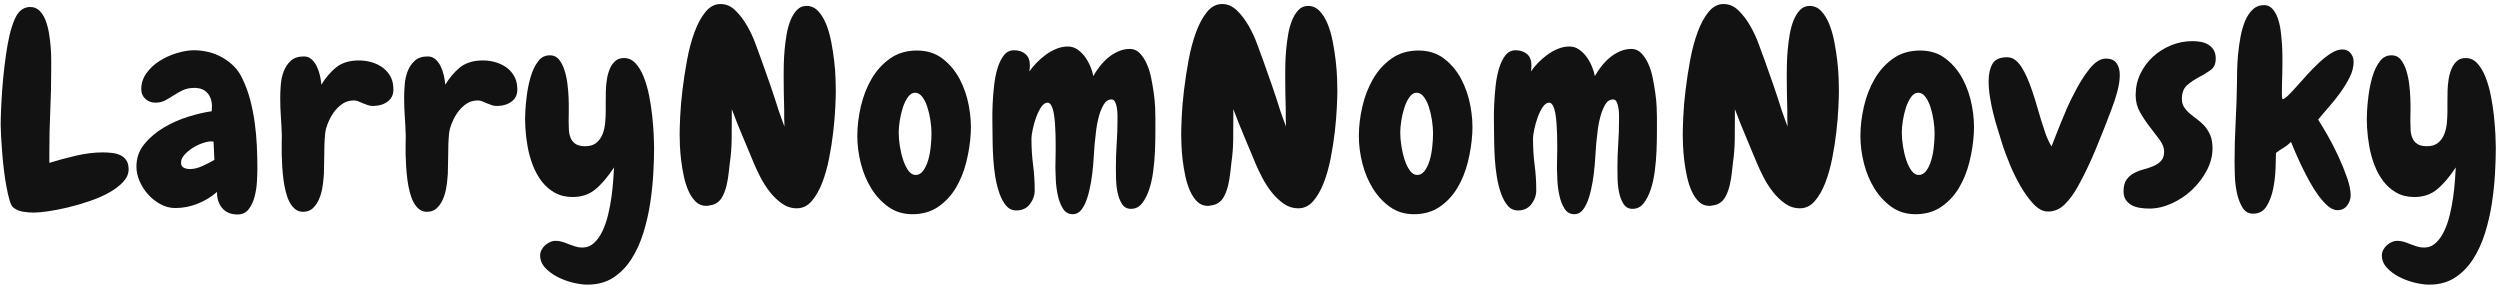 <?xml version="1.0" encoding="UTF-8"?>
<svg width="327px" height="38px" viewBox="0 0 327 38" version="1.1" xmlns="http://www.w3.org/2000/svg" xmlns:xlink="http://www.w3.org/1999/xlink">
    <title>LarryNomNomNovsky</title>
    <g id="logo" stroke="none" stroke-width="1" fill="none" fill-rule="evenodd">
        <g id="LarryNomNomNovsky" transform="translate(0.09, 0.527)" fill="#121212" fill-rule="nonzero">
            <path d="M16.734,21.621 C16.734,22.207 16.494,22.758 16.014,23.273 C15.533,23.789 14.912,24.258 14.15,24.68 C13.389,25.102 12.539,25.471 11.602,25.787 C10.664,26.104 9.738,26.373 8.824,26.596 C7.91,26.818 7.049,26.988 6.24,27.105 C5.432,27.223 4.793,27.281 4.324,27.281 C3.879,27.281 3.404,27.24 2.9,27.158 C2.396,27.076 1.98,26.895 1.652,26.613 C1.465,26.473 1.301,26.156 1.16,25.664 C1.02,25.172 0.885,24.586 0.756,23.906 C0.627,23.227 0.516,22.494 0.422,21.709 C0.328,20.924 0.252,20.156 0.193,19.406 C0.135,18.656 0.088,17.965 0.053,17.332 C0.018,16.699 0,16.207 0,15.855 C0,15.27 0.018,14.561 0.053,13.729 C0.088,12.896 0.141,12.006 0.211,11.057 C0.281,10.107 0.375,9.141 0.492,8.156 C0.609,7.172 0.744,6.24 0.896,5.361 C1.049,4.482 1.236,3.691 1.459,2.988 C1.682,2.285 1.922,1.734 2.18,1.336 C2.625,0.703 3.188,0.387 3.867,0.387 C4.336,0.387 4.734,0.545 5.062,0.861 C5.391,1.178 5.654,1.588 5.854,2.092 C6.053,2.596 6.205,3.158 6.311,3.779 C6.416,4.4 6.492,5.016 6.539,5.625 C6.586,6.234 6.609,6.797 6.609,7.312 C6.609,7.828 6.609,8.238 6.609,8.543 C6.609,10.371 6.568,12.182 6.486,13.975 C6.404,15.768 6.363,17.578 6.363,19.406 L6.363,20.777 C7.418,20.449 8.566,20.139 9.809,19.846 C11.051,19.553 12.234,19.406 13.359,19.406 C13.758,19.406 14.162,19.43 14.572,19.477 C14.982,19.523 15.346,19.623 15.662,19.775 C15.979,19.928 16.236,20.15 16.436,20.443 C16.635,20.736 16.734,21.129 16.734,21.621 Z" id="Path"></path>
            <path d="M33.575,21.516 C33.575,21.938 33.557,22.488 33.522,23.168 C33.487,23.848 33.387,24.51 33.223,25.154 C33.059,25.799 32.801,26.355 32.45,26.824 C32.098,27.293 31.606,27.527 30.973,27.527 C30.106,27.527 29.438,27.246 28.969,26.684 C28.5,26.121 28.278,25.418 28.301,24.574 C27.551,25.23 26.702,25.746 25.752,26.121 C24.803,26.496 23.836,26.684 22.852,26.684 C22.172,26.684 21.528,26.52 20.918,26.191 C20.309,25.863 19.77,25.441 19.301,24.926 C18.832,24.41 18.457,23.83 18.176,23.186 C17.895,22.541 17.754,21.902 17.754,21.27 C17.754,20.145 18.1,19.16 18.791,18.316 C19.483,17.473 20.332,16.752 21.34,16.154 C22.348,15.557 23.42,15.082 24.557,14.73 C25.694,14.379 26.707,14.145 27.598,14.027 C27.598,13.91 27.604,13.805 27.616,13.711 C27.627,13.617 27.633,13.512 27.633,13.395 C27.633,12.668 27.434,12.082 27.036,11.637 C26.637,11.191 26.075,10.969 25.348,10.969 C24.762,10.969 24.258,11.068 23.836,11.268 C23.415,11.467 23.016,11.689 22.641,11.936 C22.266,12.182 21.891,12.404 21.516,12.604 C21.141,12.803 20.719,12.902 20.25,12.902 C19.735,12.902 19.295,12.738 18.932,12.41 C18.569,12.082 18.387,11.66 18.387,11.145 C18.387,10.371 18.616,9.668 19.073,9.035 C19.53,8.402 20.104,7.869 20.795,7.436 C21.487,7.002 22.237,6.662 23.045,6.416 C23.854,6.17 24.598,6.047 25.278,6.047 C25.911,6.047 26.543,6.123 27.176,6.275 C27.809,6.428 28.407,6.662 28.969,6.979 C29.532,7.295 30.041,7.682 30.499,8.139 C30.956,8.596 31.325,9.129 31.606,9.738 C32.028,10.605 32.368,11.525 32.625,12.498 C32.883,13.471 33.083,14.467 33.223,15.486 C33.364,16.506 33.458,17.525 33.504,18.545 C33.551,19.564 33.575,20.555 33.575,21.516 Z M27.95,20.391 L27.844,18 C27.797,18 27.75,17.994 27.704,17.982 C27.657,17.971 27.61,17.965 27.563,17.965 C27.258,17.965 26.877,18.041 26.42,18.193 C25.963,18.346 25.524,18.557 25.102,18.826 C24.68,19.096 24.323,19.395 24.03,19.723 C23.737,20.051 23.59,20.391 23.59,20.742 C23.59,21.07 23.707,21.293 23.942,21.41 C24.176,21.527 24.446,21.586 24.75,21.586 C25.266,21.586 25.817,21.451 26.403,21.182 C26.989,20.912 27.504,20.648 27.95,20.391 Z" id="Shape"></path>
            <path d="M48.903,13.324 C48.575,13.348 48.294,13.318 48.06,13.236 C47.825,13.154 47.591,13.066 47.356,12.973 C47.145,12.879 46.935,12.791 46.724,12.709 C46.513,12.627 46.278,12.598 46.02,12.621 C45.552,12.645 45.136,12.773 44.772,13.008 C44.409,13.242 44.081,13.535 43.788,13.887 C43.495,14.238 43.243,14.631 43.032,15.064 C42.821,15.498 42.657,15.926 42.54,16.348 C42.47,16.629 42.417,17.057 42.382,17.631 C42.347,18.205 42.329,18.82 42.329,19.477 C42.306,20.156 42.294,20.801 42.294,21.41 C42.294,22.02 42.27,22.5 42.224,22.852 C42.2,23.227 42.142,23.666 42.048,24.17 C41.954,24.674 41.808,25.148 41.608,25.594 C41.409,26.039 41.145,26.414 40.817,26.719 C40.489,27.023 40.067,27.176 39.552,27.176 C39.153,27.176 38.808,27.059 38.515,26.824 C38.222,26.59 37.976,26.279 37.776,25.893 C37.577,25.506 37.413,25.055 37.284,24.539 C37.155,24.023 37.056,23.496 36.985,22.957 C36.915,22.395 36.862,21.832 36.827,21.27 C36.792,20.707 36.769,20.174 36.757,19.67 C36.745,19.166 36.745,18.703 36.757,18.281 C36.769,17.859 36.774,17.52 36.774,17.262 C36.751,16.441 36.71,15.615 36.651,14.783 C36.593,13.951 36.563,13.125 36.563,12.305 C36.563,11.789 36.587,11.215 36.634,10.582 C36.681,9.949 36.81,9.357 37.02,8.807 C37.231,8.256 37.542,7.793 37.952,7.418 C38.362,7.043 38.931,6.855 39.657,6.855 C40.056,6.855 40.395,6.984 40.677,7.242 C40.958,7.5 41.186,7.816 41.362,8.191 C41.538,8.566 41.673,8.965 41.767,9.387 C41.86,9.809 41.919,10.195 41.942,10.547 C42.505,9.633 43.138,8.889 43.841,8.314 C44.544,7.74 45.458,7.43 46.583,7.383 C47.145,7.359 47.702,7.412 48.253,7.541 C48.804,7.67 49.308,7.881 49.765,8.174 C50.222,8.467 50.597,8.848 50.89,9.316 C51.183,9.785 51.341,10.336 51.364,10.969 C51.411,11.719 51.188,12.293 50.696,12.691 C50.204,13.09 49.606,13.301 48.903,13.324 Z" id="Path"></path>
            <path d="M65.111,13.324 C64.783,13.348 64.501,13.318 64.267,13.236 C64.033,13.154 63.798,13.066 63.564,12.973 C63.353,12.879 63.142,12.791 62.931,12.709 C62.72,12.627 62.486,12.598 62.228,12.621 C61.759,12.645 61.343,12.773 60.98,13.008 C60.617,13.242 60.289,13.535 59.996,13.887 C59.703,14.238 59.451,14.631 59.24,15.064 C59.029,15.498 58.865,15.926 58.748,16.348 C58.677,16.629 58.624,17.057 58.589,17.631 C58.554,18.205 58.537,18.82 58.537,19.477 C58.513,20.156 58.501,20.801 58.501,21.41 C58.501,22.02 58.478,22.5 58.431,22.852 C58.408,23.227 58.349,23.666 58.255,24.17 C58.162,24.674 58.015,25.148 57.816,25.594 C57.617,26.039 57.353,26.414 57.025,26.719 C56.697,27.023 56.275,27.176 55.759,27.176 C55.361,27.176 55.015,27.059 54.722,26.824 C54.429,26.59 54.183,26.279 53.984,25.893 C53.785,25.506 53.621,25.055 53.492,24.539 C53.363,24.023 53.263,23.496 53.193,22.957 C53.123,22.395 53.07,21.832 53.035,21.27 C52.999,20.707 52.976,20.174 52.964,19.67 C52.953,19.166 52.953,18.703 52.964,18.281 C52.976,17.859 52.982,17.52 52.982,17.262 C52.958,16.441 52.917,15.615 52.859,14.783 C52.8,13.951 52.771,13.125 52.771,12.305 C52.771,11.789 52.794,11.215 52.841,10.582 C52.888,9.949 53.017,9.357 53.228,8.807 C53.439,8.256 53.749,7.793 54.16,7.418 C54.57,7.043 55.138,6.855 55.865,6.855 C56.263,6.855 56.603,6.984 56.884,7.242 C57.165,7.5 57.394,7.816 57.57,8.191 C57.746,8.566 57.88,8.965 57.974,9.387 C58.068,9.809 58.126,10.195 58.15,10.547 C58.712,9.633 59.345,8.889 60.048,8.314 C60.751,7.74 61.665,7.43 62.79,7.383 C63.353,7.359 63.91,7.412 64.46,7.541 C65.011,7.67 65.515,7.881 65.972,8.174 C66.429,8.467 66.804,8.848 67.097,9.316 C67.39,9.785 67.548,10.336 67.572,10.969 C67.619,11.719 67.396,12.293 66.904,12.691 C66.412,13.09 65.814,13.301 65.111,13.324 Z" id="Path"></path>
            <path d="M76.748,36.703 C76.185,36.703 75.547,36.615 74.832,36.439 C74.117,36.264 73.443,36.012 72.81,35.684 C72.178,35.355 71.644,34.957 71.211,34.488 C70.777,34.02 70.56,33.48 70.56,32.871 C70.56,32.637 70.619,32.402 70.736,32.168 C70.853,31.934 71.012,31.729 71.211,31.553 C71.41,31.377 71.627,31.236 71.861,31.131 C72.096,31.025 72.342,30.973 72.6,30.973 C72.881,30.973 73.156,31.014 73.426,31.096 C73.695,31.178 73.971,31.277 74.252,31.395 C74.557,31.512 74.855,31.617 75.148,31.711 C75.441,31.805 75.752,31.852 76.08,31.852 C76.666,31.852 77.176,31.652 77.609,31.254 C78.043,30.855 78.412,30.334 78.717,29.689 C79.021,29.045 79.267,28.33 79.455,27.545 C79.642,26.76 79.789,25.98 79.894,25.207 C80,24.434 80.076,23.707 80.123,23.027 C80.17,22.348 80.205,21.797 80.228,21.375 C79.408,22.617 78.594,23.572 77.785,24.24 C76.976,24.908 75.986,25.242 74.814,25.242 C73.924,25.242 73.144,25.055 72.476,24.68 C71.809,24.305 71.24,23.812 70.771,23.203 C70.303,22.594 69.916,21.896 69.611,21.111 C69.307,20.326 69.078,19.512 68.926,18.668 C68.773,17.824 68.674,16.998 68.627,16.189 C68.58,15.381 68.58,14.637 68.627,13.957 C68.65,13.441 68.715,12.768 68.82,11.936 C68.926,11.104 69.096,10.289 69.33,9.492 C69.564,8.695 69.892,8.021 70.314,7.471 C70.736,6.92 71.287,6.668 71.967,6.715 C72.412,6.738 72.775,6.932 73.057,7.295 C73.338,7.658 73.566,8.109 73.742,8.648 C73.918,9.188 74.047,9.779 74.129,10.424 C74.211,11.068 74.264,11.707 74.287,12.34 C74.31,12.973 74.316,13.553 74.305,14.08 C74.293,14.607 74.287,15.012 74.287,15.293 C74.287,15.691 74.299,16.09 74.322,16.488 C74.346,16.887 74.428,17.244 74.568,17.561 C74.709,17.877 74.926,18.129 75.219,18.316 C75.512,18.504 75.928,18.598 76.467,18.598 C77.076,18.598 77.562,18.445 77.926,18.141 C78.289,17.836 78.559,17.455 78.734,16.998 C78.91,16.541 79.021,16.049 79.068,15.521 C79.115,14.994 79.139,14.496 79.139,14.027 C79.139,13.699 79.139,13.301 79.139,12.832 C79.139,12.363 79.144,11.871 79.156,11.355 C79.168,10.84 79.215,10.33 79.297,9.826 C79.379,9.322 79.508,8.865 79.684,8.455 C79.859,8.045 80.094,7.711 80.387,7.453 C80.68,7.195 81.06,7.066 81.529,7.066 C82.115,7.066 82.619,7.295 83.041,7.752 C83.463,8.209 83.82,8.807 84.113,9.545 C84.406,10.283 84.641,11.098 84.816,11.988 C84.992,12.879 85.127,13.764 85.221,14.643 C85.314,15.521 85.379,16.33 85.414,17.068 C85.449,17.807 85.467,18.387 85.467,18.809 C85.467,19.793 85.432,20.912 85.361,22.166 C85.291,23.42 85.156,24.709 84.957,26.033 C84.758,27.357 84.459,28.658 84.06,29.936 C83.662,31.213 83.141,32.355 82.496,33.363 C81.851,34.371 81.06,35.18 80.123,35.789 C79.185,36.398 78.06,36.703 76.748,36.703 Z" id="Path"></path>
            <path d="M109.233,11.391 C109.233,11.906 109.209,12.639 109.162,13.588 C109.116,14.537 109.028,15.58 108.899,16.717 C108.77,17.854 108.588,19.014 108.354,20.197 C108.12,21.381 107.815,22.453 107.44,23.414 C107.065,24.375 106.608,25.166 106.069,25.787 C105.53,26.408 104.885,26.719 104.135,26.719 C103.432,26.719 102.787,26.514 102.202,26.104 C101.616,25.693 101.088,25.189 100.62,24.592 C100.151,23.994 99.741,23.355 99.389,22.676 C99.037,21.996 98.745,21.375 98.51,20.812 C98.018,19.617 97.526,18.439 97.034,17.279 C96.541,16.119 96.073,14.941 95.627,13.746 L95.627,14.73 C95.627,15.738 95.621,16.74 95.61,17.736 C95.598,18.732 95.522,19.723 95.381,20.707 C95.334,21.105 95.282,21.568 95.223,22.096 C95.164,22.623 95.077,23.145 94.959,23.66 C94.842,24.176 94.672,24.656 94.45,25.102 C94.227,25.547 93.928,25.875 93.553,26.086 C93.342,26.203 93.149,26.273 92.973,26.297 C92.797,26.32 92.604,26.355 92.393,26.402 L92.287,26.402 C91.748,26.402 91.291,26.221 90.916,25.857 C90.541,25.494 90.225,25.025 89.967,24.451 C89.709,23.877 89.504,23.232 89.352,22.518 C89.2,21.803 89.082,21.1 89,20.408 C88.918,19.717 88.866,19.078 88.842,18.492 C88.819,17.906 88.807,17.438 88.807,17.086 C88.807,16.547 88.83,15.756 88.877,14.713 C88.924,13.67 89.024,12.516 89.176,11.25 C89.329,9.984 89.528,8.684 89.774,7.348 C90.02,6.012 90.342,4.799 90.741,3.709 C91.139,2.619 91.62,1.729 92.182,1.037 C92.745,0.346 93.401,0 94.151,0 C94.877,0 95.528,0.281 96.102,0.844 C96.676,1.406 97.186,2.074 97.631,2.848 C98.077,3.621 98.452,4.43 98.756,5.273 C99.061,6.117 99.319,6.82 99.53,7.383 C99.928,8.484 100.315,9.58 100.69,10.67 C101.065,11.76 101.428,12.867 101.78,13.992 C101.803,14.039 101.85,14.168 101.92,14.379 C101.991,14.59 102.073,14.824 102.166,15.082 C102.26,15.363 102.377,15.68 102.518,16.031 C102.518,15.727 102.512,15.51 102.5,15.381 C102.489,15.252 102.483,15.135 102.483,15.029 C102.483,14.924 102.483,14.789 102.483,14.625 C102.483,14.461 102.483,14.203 102.483,13.852 C102.459,13.078 102.442,12.305 102.43,11.531 C102.418,10.758 102.412,9.996 102.412,9.246 C102.412,8.918 102.418,8.461 102.43,7.875 C102.442,7.289 102.477,6.662 102.536,5.994 C102.594,5.326 102.682,4.652 102.799,3.973 C102.916,3.293 103.086,2.678 103.309,2.127 C103.532,1.576 103.813,1.125 104.153,0.773 C104.493,0.422 104.909,0.246 105.401,0.246 C105.987,0.246 106.491,0.469 106.912,0.914 C107.334,1.359 107.686,1.928 107.967,2.619 C108.248,3.311 108.471,4.084 108.635,4.939 C108.799,5.795 108.928,6.633 109.022,7.453 C109.116,8.273 109.174,9.035 109.198,9.738 C109.221,10.441 109.233,10.992 109.233,11.391 Z" id="Path"></path>
            <path d="M119.253,27.492 C118.058,27.492 117.015,27.176 116.124,26.543 C115.233,25.91 114.483,25.102 113.874,24.117 C113.265,23.133 112.808,22.037 112.503,20.83 C112.198,19.623 112.046,18.434 112.046,17.262 C112.046,16.02 112.198,14.736 112.503,13.412 C112.808,12.088 113.276,10.881 113.909,9.791 C114.542,8.701 115.35,7.811 116.335,7.119 C117.319,6.428 118.491,6.082 119.85,6.082 C121.163,6.082 122.282,6.439 123.208,7.154 C124.134,7.869 124.878,8.76 125.44,9.826 C126.003,10.893 126.401,12.059 126.636,13.324 C126.87,14.59 126.952,15.785 126.882,16.91 C126.811,18.152 126.618,19.406 126.302,20.672 C125.985,21.938 125.522,23.074 124.913,24.082 C124.304,25.09 123.53,25.91 122.593,26.543 C121.655,27.176 120.542,27.492 119.253,27.492 Z M119.604,11.602 C119.253,11.602 118.942,11.789 118.673,12.164 C118.403,12.539 118.181,12.996 118.005,13.535 C117.829,14.074 117.694,14.643 117.6,15.24 C117.507,15.838 117.46,16.359 117.46,16.805 C117.46,17.367 117.513,17.977 117.618,18.633 C117.724,19.289 117.87,19.893 118.058,20.443 C118.245,20.994 118.474,21.451 118.743,21.814 C119.013,22.178 119.323,22.359 119.675,22.359 C120.05,22.359 120.372,22.184 120.641,21.832 C120.911,21.48 121.128,21.035 121.292,20.496 C121.456,19.957 121.573,19.365 121.643,18.721 C121.714,18.076 121.749,17.473 121.749,16.91 C121.749,16.395 121.702,15.826 121.608,15.205 C121.515,14.584 121.38,14.004 121.204,13.465 C121.028,12.926 120.806,12.48 120.536,12.129 C120.266,11.777 119.956,11.602 119.604,11.602 Z" id="Shape"></path>
            <path d="M151.035,14.871 C151.035,15.316 151.035,15.92 151.035,16.682 C151.035,17.443 151.017,18.27 150.982,19.16 C150.947,20.051 150.87,20.947 150.753,21.85 C150.636,22.752 150.454,23.566 150.208,24.293 C149.962,25.02 149.652,25.617 149.277,26.086 C148.902,26.555 148.421,26.789 147.835,26.789 C147.32,26.789 146.927,26.572 146.658,26.139 C146.388,25.705 146.195,25.195 146.077,24.609 C145.96,24.023 145.896,23.426 145.884,22.816 C145.872,22.207 145.867,21.727 145.867,21.375 C145.867,20.32 145.902,19.289 145.972,18.281 C146.042,17.273 146.077,16.242 146.077,15.188 C146.077,15.07 146.077,14.859 146.077,14.555 C146.077,14.25 146.054,13.945 146.007,13.641 C145.96,13.336 145.884,13.066 145.779,12.832 C145.673,12.598 145.515,12.48 145.304,12.48 C144.882,12.48 144.542,12.697 144.285,13.131 C144.027,13.564 143.816,14.074 143.652,14.66 C143.488,15.246 143.37,15.826 143.3,16.4 C143.23,16.975 143.183,17.402 143.16,17.684 C143.113,17.988 143.072,18.445 143.036,19.055 C143.001,19.664 142.954,20.332 142.896,21.059 C142.837,21.785 142.744,22.529 142.615,23.291 C142.486,24.053 142.322,24.744 142.122,25.365 C141.923,25.986 141.671,26.496 141.367,26.895 C141.062,27.293 140.687,27.492 140.242,27.492 C139.679,27.492 139.245,27.246 138.941,26.754 C138.636,26.262 138.413,25.688 138.273,25.031 C138.132,24.375 138.044,23.707 138.009,23.027 C137.974,22.348 137.956,21.82 137.956,21.445 C137.956,21.047 137.962,20.66 137.974,20.285 C137.986,19.91 137.992,19.523 137.992,19.125 C137.992,18.961 137.992,18.691 137.992,18.316 C137.992,17.941 137.986,17.525 137.974,17.068 C137.962,16.611 137.939,16.137 137.904,15.645 C137.869,15.152 137.816,14.701 137.745,14.291 C137.675,13.881 137.57,13.547 137.429,13.289 C137.288,13.031 137.124,12.902 136.937,12.902 C136.632,12.902 136.351,13.096 136.093,13.482 C135.835,13.869 135.613,14.326 135.425,14.854 C135.238,15.381 135.091,15.902 134.986,16.418 C134.88,16.934 134.827,17.309 134.827,17.543 L134.827,17.754 C134.827,18.879 134.898,19.98 135.038,21.059 C135.179,22.137 135.249,23.238 135.249,24.363 C135.249,25.02 135.038,25.623 134.617,26.174 C134.195,26.725 133.609,27 132.859,27 C132.32,27 131.874,26.795 131.523,26.385 C131.171,25.975 130.878,25.441 130.644,24.785 C130.41,24.129 130.228,23.408 130.099,22.623 C129.97,21.838 129.882,21.064 129.835,20.303 C129.788,19.541 129.759,18.85 129.747,18.229 C129.736,17.607 129.73,17.145 129.73,16.84 C129.73,16.488 129.724,15.973 129.712,15.293 C129.701,14.613 129.712,13.875 129.747,13.078 C129.783,12.281 129.847,11.467 129.941,10.635 C130.035,9.803 130.187,9.047 130.398,8.367 C130.609,7.688 130.884,7.131 131.224,6.697 C131.564,6.264 132.003,6.047 132.542,6.047 C133.152,6.047 133.65,6.211 134.036,6.539 C134.423,6.867 134.617,7.359 134.617,8.016 C134.617,8.156 134.611,8.297 134.599,8.438 C134.587,8.578 134.57,8.707 134.546,8.824 C134.804,8.449 135.12,8.068 135.495,7.682 C135.87,7.295 136.275,6.943 136.708,6.627 C137.142,6.311 137.605,6.053 138.097,5.854 C138.589,5.654 139.081,5.555 139.574,5.555 C140.042,5.555 140.464,5.684 140.839,5.941 C141.214,6.199 141.542,6.521 141.824,6.908 C142.105,7.295 142.339,7.711 142.527,8.156 C142.714,8.602 142.843,9.023 142.913,9.422 C143.148,9 143.435,8.572 143.775,8.139 C144.115,7.705 144.484,7.324 144.882,6.996 C145.281,6.668 145.72,6.398 146.201,6.188 C146.681,5.977 147.179,5.871 147.695,5.871 C148.187,5.871 148.609,6.047 148.96,6.398 C149.312,6.75 149.617,7.201 149.874,7.752 C150.132,8.303 150.331,8.924 150.472,9.615 C150.613,10.307 150.73,10.986 150.824,11.654 C150.917,12.322 150.976,12.943 150.999,13.518 C151.023,14.092 151.035,14.543 151.035,14.871 Z" id="Path"></path>
            <path d="M174.836,11.391 C174.836,11.906 174.812,12.639 174.765,13.588 C174.719,14.537 174.631,15.58 174.502,16.717 C174.373,17.854 174.191,19.014 173.957,20.197 C173.722,21.381 173.418,22.453 173.043,23.414 C172.668,24.375 172.211,25.166 171.672,25.787 C171.133,26.408 170.488,26.719 169.738,26.719 C169.035,26.719 168.39,26.514 167.805,26.104 C167.219,25.693 166.691,25.189 166.222,24.592 C165.754,23.994 165.344,23.355 164.992,22.676 C164.64,21.996 164.347,21.375 164.113,20.812 C163.621,19.617 163.129,18.439 162.637,17.279 C162.144,16.119 161.676,14.941 161.23,13.746 L161.23,14.73 C161.23,15.738 161.224,16.74 161.213,17.736 C161.201,18.732 161.125,19.723 160.984,20.707 C160.937,21.105 160.885,21.568 160.826,22.096 C160.767,22.623 160.68,23.145 160.562,23.66 C160.445,24.176 160.275,24.656 160.053,25.102 C159.83,25.547 159.531,25.875 159.156,26.086 C158.945,26.203 158.752,26.273 158.576,26.297 C158.4,26.32 158.207,26.355 157.996,26.402 L157.89,26.402 C157.351,26.402 156.894,26.221 156.519,25.857 C156.144,25.494 155.828,25.025 155.57,24.451 C155.312,23.877 155.107,23.232 154.955,22.518 C154.803,21.803 154.685,21.1 154.603,20.408 C154.521,19.717 154.469,19.078 154.445,18.492 C154.422,17.906 154.41,17.438 154.41,17.086 C154.41,16.547 154.433,15.756 154.48,14.713 C154.527,13.67 154.627,12.516 154.779,11.25 C154.931,9.984 155.131,8.684 155.377,7.348 C155.623,6.012 155.945,4.799 156.344,3.709 C156.742,2.619 157.222,1.729 157.785,1.037 C158.347,0.346 159.004,0 159.754,0 C160.48,0 161.131,0.281 161.705,0.844 C162.279,1.406 162.789,2.074 163.234,2.848 C163.68,3.621 164.055,4.43 164.359,5.273 C164.664,6.117 164.922,6.82 165.133,7.383 C165.531,8.484 165.918,9.58 166.293,10.67 C166.668,11.76 167.031,12.867 167.383,13.992 C167.406,14.039 167.453,14.168 167.523,14.379 C167.594,14.59 167.676,14.824 167.769,15.082 C167.863,15.363 167.98,15.68 168.121,16.031 C168.121,15.727 168.115,15.51 168.103,15.381 C168.092,15.252 168.086,15.135 168.086,15.029 C168.086,14.924 168.086,14.789 168.086,14.625 C168.086,14.461 168.086,14.203 168.086,13.852 C168.062,13.078 168.045,12.305 168.033,11.531 C168.021,10.758 168.015,9.996 168.015,9.246 C168.015,8.918 168.021,8.461 168.033,7.875 C168.045,7.289 168.08,6.662 168.139,5.994 C168.197,5.326 168.285,4.652 168.402,3.973 C168.519,3.293 168.689,2.678 168.912,2.127 C169.135,1.576 169.416,1.125 169.756,0.773 C170.096,0.422 170.512,0.246 171.004,0.246 C171.59,0.246 172.094,0.469 172.515,0.914 C172.937,1.359 173.289,1.928 173.57,2.619 C173.851,3.311 174.074,4.084 174.238,4.939 C174.402,5.795 174.531,6.633 174.625,7.453 C174.719,8.273 174.777,9.035 174.801,9.738 C174.824,10.441 174.836,10.992 174.836,11.391 Z" id="Path"></path>
            <path d="M184.856,27.492 C183.66,27.492 182.618,27.176 181.727,26.543 C180.836,25.91 180.086,25.102 179.477,24.117 C178.868,23.133 178.41,22.037 178.106,20.83 C177.801,19.623 177.649,18.434 177.649,17.262 C177.649,16.02 177.801,14.736 178.106,13.412 C178.41,12.088 178.879,10.881 179.512,9.791 C180.145,8.701 180.953,7.811 181.938,7.119 C182.922,6.428 184.094,6.082 185.453,6.082 C186.766,6.082 187.885,6.439 188.811,7.154 C189.737,7.869 190.481,8.76 191.043,9.826 C191.606,10.893 192.004,12.059 192.239,13.324 C192.473,14.59 192.555,15.785 192.485,16.91 C192.414,18.152 192.221,19.406 191.905,20.672 C191.588,21.938 191.125,23.074 190.516,24.082 C189.907,25.09 189.133,25.91 188.196,26.543 C187.258,27.176 186.145,27.492 184.856,27.492 Z M185.207,11.602 C184.856,11.602 184.545,11.789 184.276,12.164 C184.006,12.539 183.784,12.996 183.608,13.535 C183.432,14.074 183.297,14.643 183.203,15.24 C183.11,15.838 183.063,16.359 183.063,16.805 C183.063,17.367 183.116,17.977 183.221,18.633 C183.326,19.289 183.473,19.893 183.66,20.443 C183.848,20.994 184.076,21.451 184.346,21.814 C184.616,22.178 184.926,22.359 185.278,22.359 C185.653,22.359 185.975,22.184 186.244,21.832 C186.514,21.48 186.731,21.035 186.895,20.496 C187.059,19.957 187.176,19.365 187.246,18.721 C187.317,18.076 187.352,17.473 187.352,16.91 C187.352,16.395 187.305,15.826 187.211,15.205 C187.118,14.584 186.983,14.004 186.807,13.465 C186.631,12.926 186.409,12.48 186.139,12.129 C185.869,11.777 185.559,11.602 185.207,11.602 Z" id="Shape"></path>
            <path d="M216.637,14.871 C216.637,15.316 216.637,15.92 216.637,16.682 C216.637,17.443 216.62,18.27 216.585,19.16 C216.55,20.051 216.473,20.947 216.356,21.85 C216.239,22.752 216.057,23.566 215.811,24.293 C215.565,25.02 215.255,25.617 214.88,26.086 C214.505,26.555 214.024,26.789 213.438,26.789 C212.923,26.789 212.53,26.572 212.261,26.139 C211.991,25.705 211.798,25.195 211.68,24.609 C211.563,24.023 211.499,23.426 211.487,22.816 C211.475,22.207 211.47,21.727 211.47,21.375 C211.47,20.32 211.505,19.289 211.575,18.281 C211.645,17.273 211.68,16.242 211.68,15.188 C211.68,15.07 211.68,14.859 211.68,14.555 C211.68,14.25 211.657,13.945 211.61,13.641 C211.563,13.336 211.487,13.066 211.382,12.832 C211.276,12.598 211.118,12.48 210.907,12.48 C210.485,12.48 210.145,12.697 209.887,13.131 C209.63,13.564 209.419,14.074 209.255,14.66 C209.091,15.246 208.973,15.826 208.903,16.4 C208.833,16.975 208.786,17.402 208.762,17.684 C208.716,17.988 208.675,18.445 208.639,19.055 C208.604,19.664 208.557,20.332 208.499,21.059 C208.44,21.785 208.346,22.529 208.218,23.291 C208.089,24.053 207.925,24.744 207.725,25.365 C207.526,25.986 207.274,26.496 206.97,26.895 C206.665,27.293 206.29,27.492 205.845,27.492 C205.282,27.492 204.848,27.246 204.544,26.754 C204.239,26.262 204.016,25.688 203.876,25.031 C203.735,24.375 203.647,23.707 203.612,23.027 C203.577,22.348 203.559,21.82 203.559,21.445 C203.559,21.047 203.565,20.66 203.577,20.285 C203.589,19.91 203.595,19.523 203.595,19.125 C203.595,18.961 203.595,18.691 203.595,18.316 C203.595,17.941 203.589,17.525 203.577,17.068 C203.565,16.611 203.542,16.137 203.507,15.645 C203.471,15.152 203.419,14.701 203.348,14.291 C203.278,13.881 203.173,13.547 203.032,13.289 C202.891,13.031 202.727,12.902 202.54,12.902 C202.235,12.902 201.954,13.096 201.696,13.482 C201.438,13.869 201.216,14.326 201.028,14.854 C200.841,15.381 200.694,15.902 200.589,16.418 C200.483,16.934 200.43,17.309 200.43,17.543 L200.43,17.754 C200.43,18.879 200.501,19.98 200.641,21.059 C200.782,22.137 200.852,23.238 200.852,24.363 C200.852,25.02 200.641,25.623 200.22,26.174 C199.798,26.725 199.212,27 198.462,27 C197.923,27 197.477,26.795 197.126,26.385 C196.774,25.975 196.481,25.441 196.247,24.785 C196.012,24.129 195.831,23.408 195.702,22.623 C195.573,21.838 195.485,21.064 195.438,20.303 C195.391,19.541 195.362,18.85 195.35,18.229 C195.339,17.607 195.333,17.145 195.333,16.84 C195.333,16.488 195.327,15.973 195.315,15.293 C195.304,14.613 195.315,13.875 195.35,13.078 C195.386,12.281 195.45,11.467 195.544,10.635 C195.637,9.803 195.79,9.047 196.001,8.367 C196.212,7.688 196.487,7.131 196.827,6.697 C197.167,6.264 197.606,6.047 198.145,6.047 C198.755,6.047 199.253,6.211 199.639,6.539 C200.026,6.867 200.22,7.359 200.22,8.016 C200.22,8.156 200.214,8.297 200.202,8.438 C200.19,8.578 200.173,8.707 200.149,8.824 C200.407,8.449 200.723,8.068 201.098,7.682 C201.473,7.295 201.878,6.943 202.311,6.627 C202.745,6.311 203.208,6.053 203.7,5.854 C204.192,5.654 204.684,5.555 205.177,5.555 C205.645,5.555 206.067,5.684 206.442,5.941 C206.817,6.199 207.145,6.521 207.427,6.908 C207.708,7.295 207.942,7.711 208.13,8.156 C208.317,8.602 208.446,9.023 208.516,9.422 C208.751,9 209.038,8.572 209.378,8.139 C209.718,7.705 210.087,7.324 210.485,6.996 C210.884,6.668 211.323,6.398 211.804,6.188 C212.284,5.977 212.782,5.871 213.298,5.871 C213.79,5.871 214.212,6.047 214.563,6.398 C214.915,6.75 215.22,7.201 215.477,7.752 C215.735,8.303 215.934,8.924 216.075,9.615 C216.216,10.307 216.333,10.986 216.427,11.654 C216.52,12.322 216.579,12.943 216.602,13.518 C216.626,14.092 216.637,14.543 216.637,14.871 Z" id="Path"></path>
            <path d="M240.439,11.391 C240.439,11.906 240.415,12.639 240.368,13.588 C240.322,14.537 240.234,15.58 240.105,16.717 C239.976,17.854 239.794,19.014 239.56,20.197 C239.325,21.381 239.021,22.453 238.646,23.414 C238.271,24.375 237.814,25.166 237.275,25.787 C236.736,26.408 236.091,26.719 235.341,26.719 C234.638,26.719 233.993,26.514 233.407,26.104 C232.822,25.693 232.294,25.189 231.825,24.592 C231.357,23.994 230.947,23.355 230.595,22.676 C230.243,21.996 229.95,21.375 229.716,20.812 C229.224,19.617 228.732,18.439 228.24,17.279 C227.747,16.119 227.279,14.941 226.833,13.746 L226.833,14.73 C226.833,15.738 226.827,16.74 226.816,17.736 C226.804,18.732 226.728,19.723 226.587,20.707 C226.54,21.105 226.488,21.568 226.429,22.096 C226.37,22.623 226.282,23.145 226.165,23.66 C226.048,24.176 225.878,24.656 225.656,25.102 C225.433,25.547 225.134,25.875 224.759,26.086 C224.548,26.203 224.355,26.273 224.179,26.297 C224.003,26.32 223.81,26.355 223.599,26.402 L223.493,26.402 C222.954,26.402 222.497,26.221 222.122,25.857 C221.747,25.494 221.431,25.025 221.173,24.451 C220.915,23.877 220.71,23.232 220.558,22.518 C220.406,21.803 220.288,21.1 220.206,20.408 C220.124,19.717 220.072,19.078 220.048,18.492 C220.025,17.906 220.013,17.438 220.013,17.086 C220.013,16.547 220.036,15.756 220.083,14.713 C220.13,13.67 220.23,12.516 220.382,11.25 C220.534,9.984 220.734,8.684 220.98,7.348 C221.226,6.012 221.548,4.799 221.947,3.709 C222.345,2.619 222.825,1.729 223.388,1.037 C223.95,0.346 224.607,0 225.357,0 C226.083,0 226.734,0.281 227.308,0.844 C227.882,1.406 228.392,2.074 228.837,2.848 C229.282,3.621 229.657,4.43 229.962,5.273 C230.267,6.117 230.525,6.82 230.736,7.383 C231.134,8.484 231.521,9.58 231.896,10.67 C232.271,11.76 232.634,12.867 232.986,13.992 C233.009,14.039 233.056,14.168 233.126,14.379 C233.197,14.59 233.279,14.824 233.372,15.082 C233.466,15.363 233.583,15.68 233.724,16.031 C233.724,15.727 233.718,15.51 233.706,15.381 C233.695,15.252 233.689,15.135 233.689,15.029 C233.689,14.924 233.689,14.789 233.689,14.625 C233.689,14.461 233.689,14.203 233.689,13.852 C233.665,13.078 233.648,12.305 233.636,11.531 C233.624,10.758 233.618,9.996 233.618,9.246 C233.618,8.918 233.624,8.461 233.636,7.875 C233.648,7.289 233.683,6.662 233.741,5.994 C233.8,5.326 233.888,4.652 234.005,3.973 C234.122,3.293 234.292,2.678 234.515,2.127 C234.738,1.576 235.019,1.125 235.359,0.773 C235.699,0.422 236.115,0.246 236.607,0.246 C237.193,0.246 237.697,0.469 238.118,0.914 C238.54,1.359 238.892,1.928 239.173,2.619 C239.454,3.311 239.677,4.084 239.841,4.939 C240.005,5.795 240.134,6.633 240.228,7.453 C240.322,8.273 240.38,9.035 240.404,9.738 C240.427,10.441 240.439,10.992 240.439,11.391 Z" id="Path"></path>
            <path d="M250.459,27.492 C249.263,27.492 248.22,27.176 247.33,26.543 C246.439,25.91 245.689,25.102 245.08,24.117 C244.47,23.133 244.013,22.037 243.709,20.83 C243.404,19.623 243.252,18.434 243.252,17.262 C243.252,16.02 243.404,14.736 243.709,13.412 C244.013,12.088 244.482,10.881 245.115,9.791 C245.748,8.701 246.556,7.811 247.541,7.119 C248.525,6.428 249.697,6.082 251.056,6.082 C252.369,6.082 253.488,6.439 254.414,7.154 C255.34,7.869 256.084,8.76 256.646,9.826 C257.209,10.893 257.607,12.059 257.842,13.324 C258.076,14.59 258.158,15.785 258.088,16.91 C258.017,18.152 257.824,19.406 257.508,20.672 C257.191,21.938 256.728,23.074 256.119,24.082 C255.51,25.09 254.736,25.91 253.799,26.543 C252.861,27.176 251.748,27.492 250.459,27.492 Z M250.81,11.602 C250.459,11.602 250.148,11.789 249.879,12.164 C249.609,12.539 249.386,12.996 249.211,13.535 C249.035,14.074 248.9,14.643 248.806,15.24 C248.713,15.838 248.666,16.359 248.666,16.805 C248.666,17.367 248.719,17.977 248.824,18.633 C248.929,19.289 249.076,19.893 249.263,20.443 C249.451,20.994 249.679,21.451 249.949,21.814 C250.219,22.178 250.529,22.359 250.881,22.359 C251.256,22.359 251.578,22.184 251.847,21.832 C252.117,21.48 252.334,21.035 252.498,20.496 C252.662,19.957 252.779,19.365 252.849,18.721 C252.92,18.076 252.955,17.473 252.955,16.91 C252.955,16.395 252.908,15.826 252.814,15.205 C252.72,14.584 252.586,14.004 252.41,13.465 C252.234,12.926 252.011,12.48 251.742,12.129 C251.472,11.777 251.162,11.602 250.81,11.602 Z" id="Shape"></path>
            <path d="M276.053,13.887 C275.444,15.504 274.776,17.191 274.049,18.949 C273.322,20.707 272.537,22.348 271.694,23.871 C271.178,24.809 270.604,25.588 269.971,26.209 C269.338,26.83 268.612,27.141 267.791,27.141 C267.135,27.141 266.496,26.807 265.875,26.139 C265.254,25.471 264.68,24.674 264.153,23.748 C263.625,22.822 263.168,21.885 262.781,20.936 C262.395,19.986 262.108,19.23 261.92,18.668 C261.733,18.035 261.522,17.355 261.287,16.629 C261.053,15.902 260.842,15.164 260.655,14.414 C260.467,13.664 260.315,12.92 260.197,12.182 C260.08,11.443 260.022,10.746 260.022,10.09 C260.022,9.176 260.186,8.426 260.514,7.84 C260.842,7.254 261.487,6.961 262.447,6.961 C262.822,6.961 263.162,7.072 263.467,7.295 C263.772,7.518 264.053,7.828 264.311,8.227 C264.569,8.625 264.815,9.088 265.049,9.615 C265.283,10.143 265.506,10.723 265.717,11.355 C265.928,11.965 266.127,12.598 266.315,13.254 C266.502,13.91 266.69,14.543 266.877,15.152 C267.065,15.762 267.258,16.354 267.457,16.928 C267.656,17.502 267.92,18.07 268.248,18.633 C268.412,18.211 268.6,17.73 268.811,17.191 C269.022,16.652 269.25,16.078 269.496,15.469 C269.742,14.859 270.006,14.232 270.287,13.588 C270.569,12.943 270.873,12.316 271.201,11.707 C271.834,10.441 272.508,9.363 273.223,8.473 C273.938,7.582 274.647,7.137 275.35,7.137 C276.006,7.137 276.475,7.336 276.756,7.734 C277.037,8.133 277.178,8.648 277.178,9.281 C277.178,9.914 277.072,10.629 276.862,11.426 C276.651,12.223 276.381,13.043 276.053,13.887 Z" id="Path"></path>
            <path d="M289.729,7.137 C289.729,7.816 289.501,8.32 289.044,8.648 C288.587,8.977 288.077,9.287 287.514,9.58 C286.952,9.873 286.442,10.219 285.985,10.617 C285.528,11.016 285.3,11.613 285.3,12.41 C285.3,12.832 285.399,13.195 285.598,13.5 C285.798,13.805 286.044,14.08 286.337,14.326 C286.63,14.572 286.952,14.824 287.303,15.082 C287.655,15.34 287.977,15.633 288.27,15.961 C288.563,16.289 288.809,16.688 289.009,17.156 C289.208,17.625 289.307,18.199 289.307,18.879 C289.307,19.863 289.055,20.83 288.551,21.779 C288.048,22.729 287.403,23.572 286.618,24.311 C285.833,25.049 284.948,25.641 283.964,26.086 C282.979,26.531 282.007,26.754 281.046,26.754 C280.647,26.754 280.249,26.725 279.85,26.666 C279.452,26.607 279.094,26.496 278.778,26.332 C278.462,26.168 278.198,25.939 277.987,25.646 C277.776,25.354 277.671,24.973 277.671,24.504 C277.671,23.848 277.8,23.338 278.057,22.975 C278.315,22.611 278.643,22.324 279.042,22.113 C279.44,21.902 279.868,21.738 280.325,21.621 C280.782,21.504 281.21,21.357 281.608,21.182 C282.007,21.006 282.335,20.777 282.592,20.496 C282.85,20.215 282.979,19.816 282.979,19.301 C282.979,18.809 282.786,18.299 282.399,17.771 C282.012,17.244 281.585,16.682 281.116,16.084 C280.647,15.486 280.219,14.848 279.833,14.168 C279.446,13.488 279.253,12.738 279.253,11.918 C279.253,10.91 279.458,9.979 279.868,9.123 C280.278,8.268 280.829,7.523 281.52,6.891 C282.212,6.258 283.003,5.76 283.893,5.396 C284.784,5.033 285.721,4.852 286.706,4.852 C287.081,4.852 287.45,4.887 287.813,4.957 C288.176,5.027 288.499,5.15 288.78,5.326 C289.061,5.502 289.29,5.736 289.466,6.029 C289.641,6.322 289.729,6.691 289.729,7.137 Z" id="Path"></path>
            <path d="M307.765,7.559 C307.765,8.215 307.595,8.883 307.255,9.562 C306.915,10.242 306.505,10.916 306.025,11.584 C305.544,12.252 305.04,12.885 304.513,13.482 C303.986,14.08 303.523,14.625 303.124,15.117 C303.452,15.633 303.863,16.318 304.355,17.174 C304.847,18.029 305.316,18.938 305.761,19.898 C306.206,20.859 306.587,21.797 306.904,22.711 C307.22,23.625 307.378,24.387 307.378,24.996 C307.378,25.488 307.226,25.939 306.921,26.35 C306.616,26.76 306.195,26.965 305.655,26.965 C305.257,26.965 304.853,26.795 304.443,26.455 C304.032,26.115 303.622,25.67 303.212,25.119 C302.802,24.568 302.409,23.953 302.034,23.273 C301.659,22.594 301.314,21.926 300.997,21.27 C300.681,20.613 300.4,19.998 300.154,19.424 C299.907,18.85 299.714,18.387 299.573,18.035 C299.269,18.34 298.946,18.592 298.607,18.791 C298.267,18.99 297.933,19.219 297.605,19.477 C297.605,19.969 297.587,20.66 297.552,21.551 C297.517,22.441 297.411,23.32 297.236,24.188 C297.06,25.055 296.773,25.811 296.374,26.455 C295.976,27.1 295.39,27.422 294.616,27.422 C294.007,27.422 293.538,27.146 293.21,26.596 C292.882,26.045 292.642,25.4 292.489,24.662 C292.337,23.924 292.249,23.174 292.226,22.412 C292.202,21.65 292.191,21.07 292.191,20.672 C292.191,18.938 292.238,17.203 292.331,15.469 C292.425,13.734 292.484,12 292.507,10.266 C292.507,9.867 292.513,9.346 292.525,8.701 C292.536,8.057 292.577,7.359 292.648,6.609 C292.718,5.859 292.823,5.098 292.964,4.324 C293.105,3.551 293.304,2.854 293.562,2.232 C293.82,1.611 294.154,1.107 294.564,0.721 C294.974,0.334 295.472,0.141 296.058,0.141 C296.48,0.141 296.837,0.299 297.13,0.615 C297.423,0.932 297.657,1.336 297.833,1.828 C298.009,2.32 298.138,2.871 298.22,3.48 C298.302,4.09 298.361,4.693 298.396,5.291 C298.431,5.889 298.448,6.445 298.448,6.961 C298.448,7.477 298.448,7.887 298.448,8.191 C298.448,8.402 298.443,8.713 298.431,9.123 C298.419,9.533 298.407,9.961 298.396,10.406 C298.384,10.852 298.378,11.262 298.378,11.637 C298.378,12.012 298.402,12.281 298.448,12.445 C298.613,12.445 298.859,12.287 299.187,11.971 C299.515,11.654 299.896,11.25 300.329,10.758 C300.763,10.266 301.232,9.744 301.736,9.193 C302.239,8.643 302.755,8.121 303.282,7.629 C303.81,7.137 304.331,6.732 304.847,6.416 C305.363,6.1 305.843,5.941 306.288,5.941 C306.757,5.941 307.12,6.105 307.378,6.434 C307.636,6.762 307.765,7.137 307.765,7.559 Z" id="Path"></path>
            <path d="M317.644,36.703 C317.082,36.703 316.443,36.615 315.728,36.439 C315.013,36.264 314.34,36.012 313.707,35.684 C313.074,35.355 312.541,34.957 312.107,34.488 C311.674,34.02 311.457,33.48 311.457,32.871 C311.457,32.637 311.515,32.402 311.632,32.168 C311.75,31.934 311.908,31.729 312.107,31.553 C312.306,31.377 312.523,31.236 312.757,31.131 C312.992,31.025 313.238,30.973 313.496,30.973 C313.777,30.973 314.052,31.014 314.322,31.096 C314.591,31.178 314.867,31.277 315.148,31.395 C315.453,31.512 315.752,31.617 316.045,31.711 C316.338,31.805 316.648,31.852 316.976,31.852 C317.562,31.852 318.072,31.652 318.506,31.254 C318.939,30.855 319.308,30.334 319.613,29.689 C319.918,29.045 320.164,28.33 320.351,27.545 C320.539,26.76 320.685,25.98 320.791,25.207 C320.896,24.434 320.972,23.707 321.019,23.027 C321.066,22.348 321.101,21.797 321.125,21.375 C320.304,22.617 319.49,23.572 318.681,24.24 C317.873,24.908 316.882,25.242 315.711,25.242 C314.82,25.242 314.041,25.055 313.373,24.68 C312.705,24.305 312.136,23.812 311.668,23.203 C311.199,22.594 310.812,21.896 310.507,21.111 C310.203,20.326 309.974,19.512 309.822,18.668 C309.67,17.824 309.57,16.998 309.523,16.189 C309.476,15.381 309.476,14.637 309.523,13.957 C309.547,13.441 309.611,12.768 309.716,11.936 C309.822,11.104 309.992,10.289 310.226,9.492 C310.461,8.695 310.789,8.021 311.211,7.471 C311.632,6.92 312.183,6.668 312.863,6.715 C313.308,6.738 313.672,6.932 313.953,7.295 C314.234,7.658 314.463,8.109 314.638,8.648 C314.814,9.188 314.943,9.779 315.025,10.424 C315.107,11.068 315.16,11.707 315.183,12.34 C315.207,12.973 315.213,13.553 315.201,14.08 C315.189,14.607 315.183,15.012 315.183,15.293 C315.183,15.691 315.195,16.09 315.218,16.488 C315.242,16.887 315.324,17.244 315.465,17.561 C315.605,17.877 315.822,18.129 316.115,18.316 C316.408,18.504 316.824,18.598 317.363,18.598 C317.972,18.598 318.459,18.445 318.822,18.141 C319.185,17.836 319.455,17.455 319.631,16.998 C319.806,16.541 319.918,16.049 319.965,15.521 C320.011,14.994 320.035,14.496 320.035,14.027 C320.035,13.699 320.035,13.301 320.035,12.832 C320.035,12.363 320.041,11.871 320.052,11.355 C320.064,10.84 320.111,10.33 320.193,9.826 C320.275,9.322 320.404,8.865 320.58,8.455 C320.756,8.045 320.99,7.711 321.283,7.453 C321.576,7.195 321.957,7.066 322.425,7.066 C323.011,7.066 323.515,7.295 323.937,7.752 C324.359,8.209 324.716,8.807 325.009,9.545 C325.302,10.283 325.537,11.098 325.713,11.988 C325.888,12.879 326.023,13.764 326.117,14.643 C326.211,15.521 326.275,16.33 326.31,17.068 C326.345,17.807 326.363,18.387 326.363,18.809 C326.363,19.793 326.328,20.912 326.257,22.166 C326.187,23.42 326.052,24.709 325.853,26.033 C325.654,27.357 325.355,28.658 324.957,29.936 C324.558,31.213 324.037,32.355 323.392,33.363 C322.748,34.371 321.957,35.18 321.019,35.789 C320.082,36.398 318.957,36.703 317.644,36.703 Z" id="Path"></path>
        </g>
    </g>
</svg>